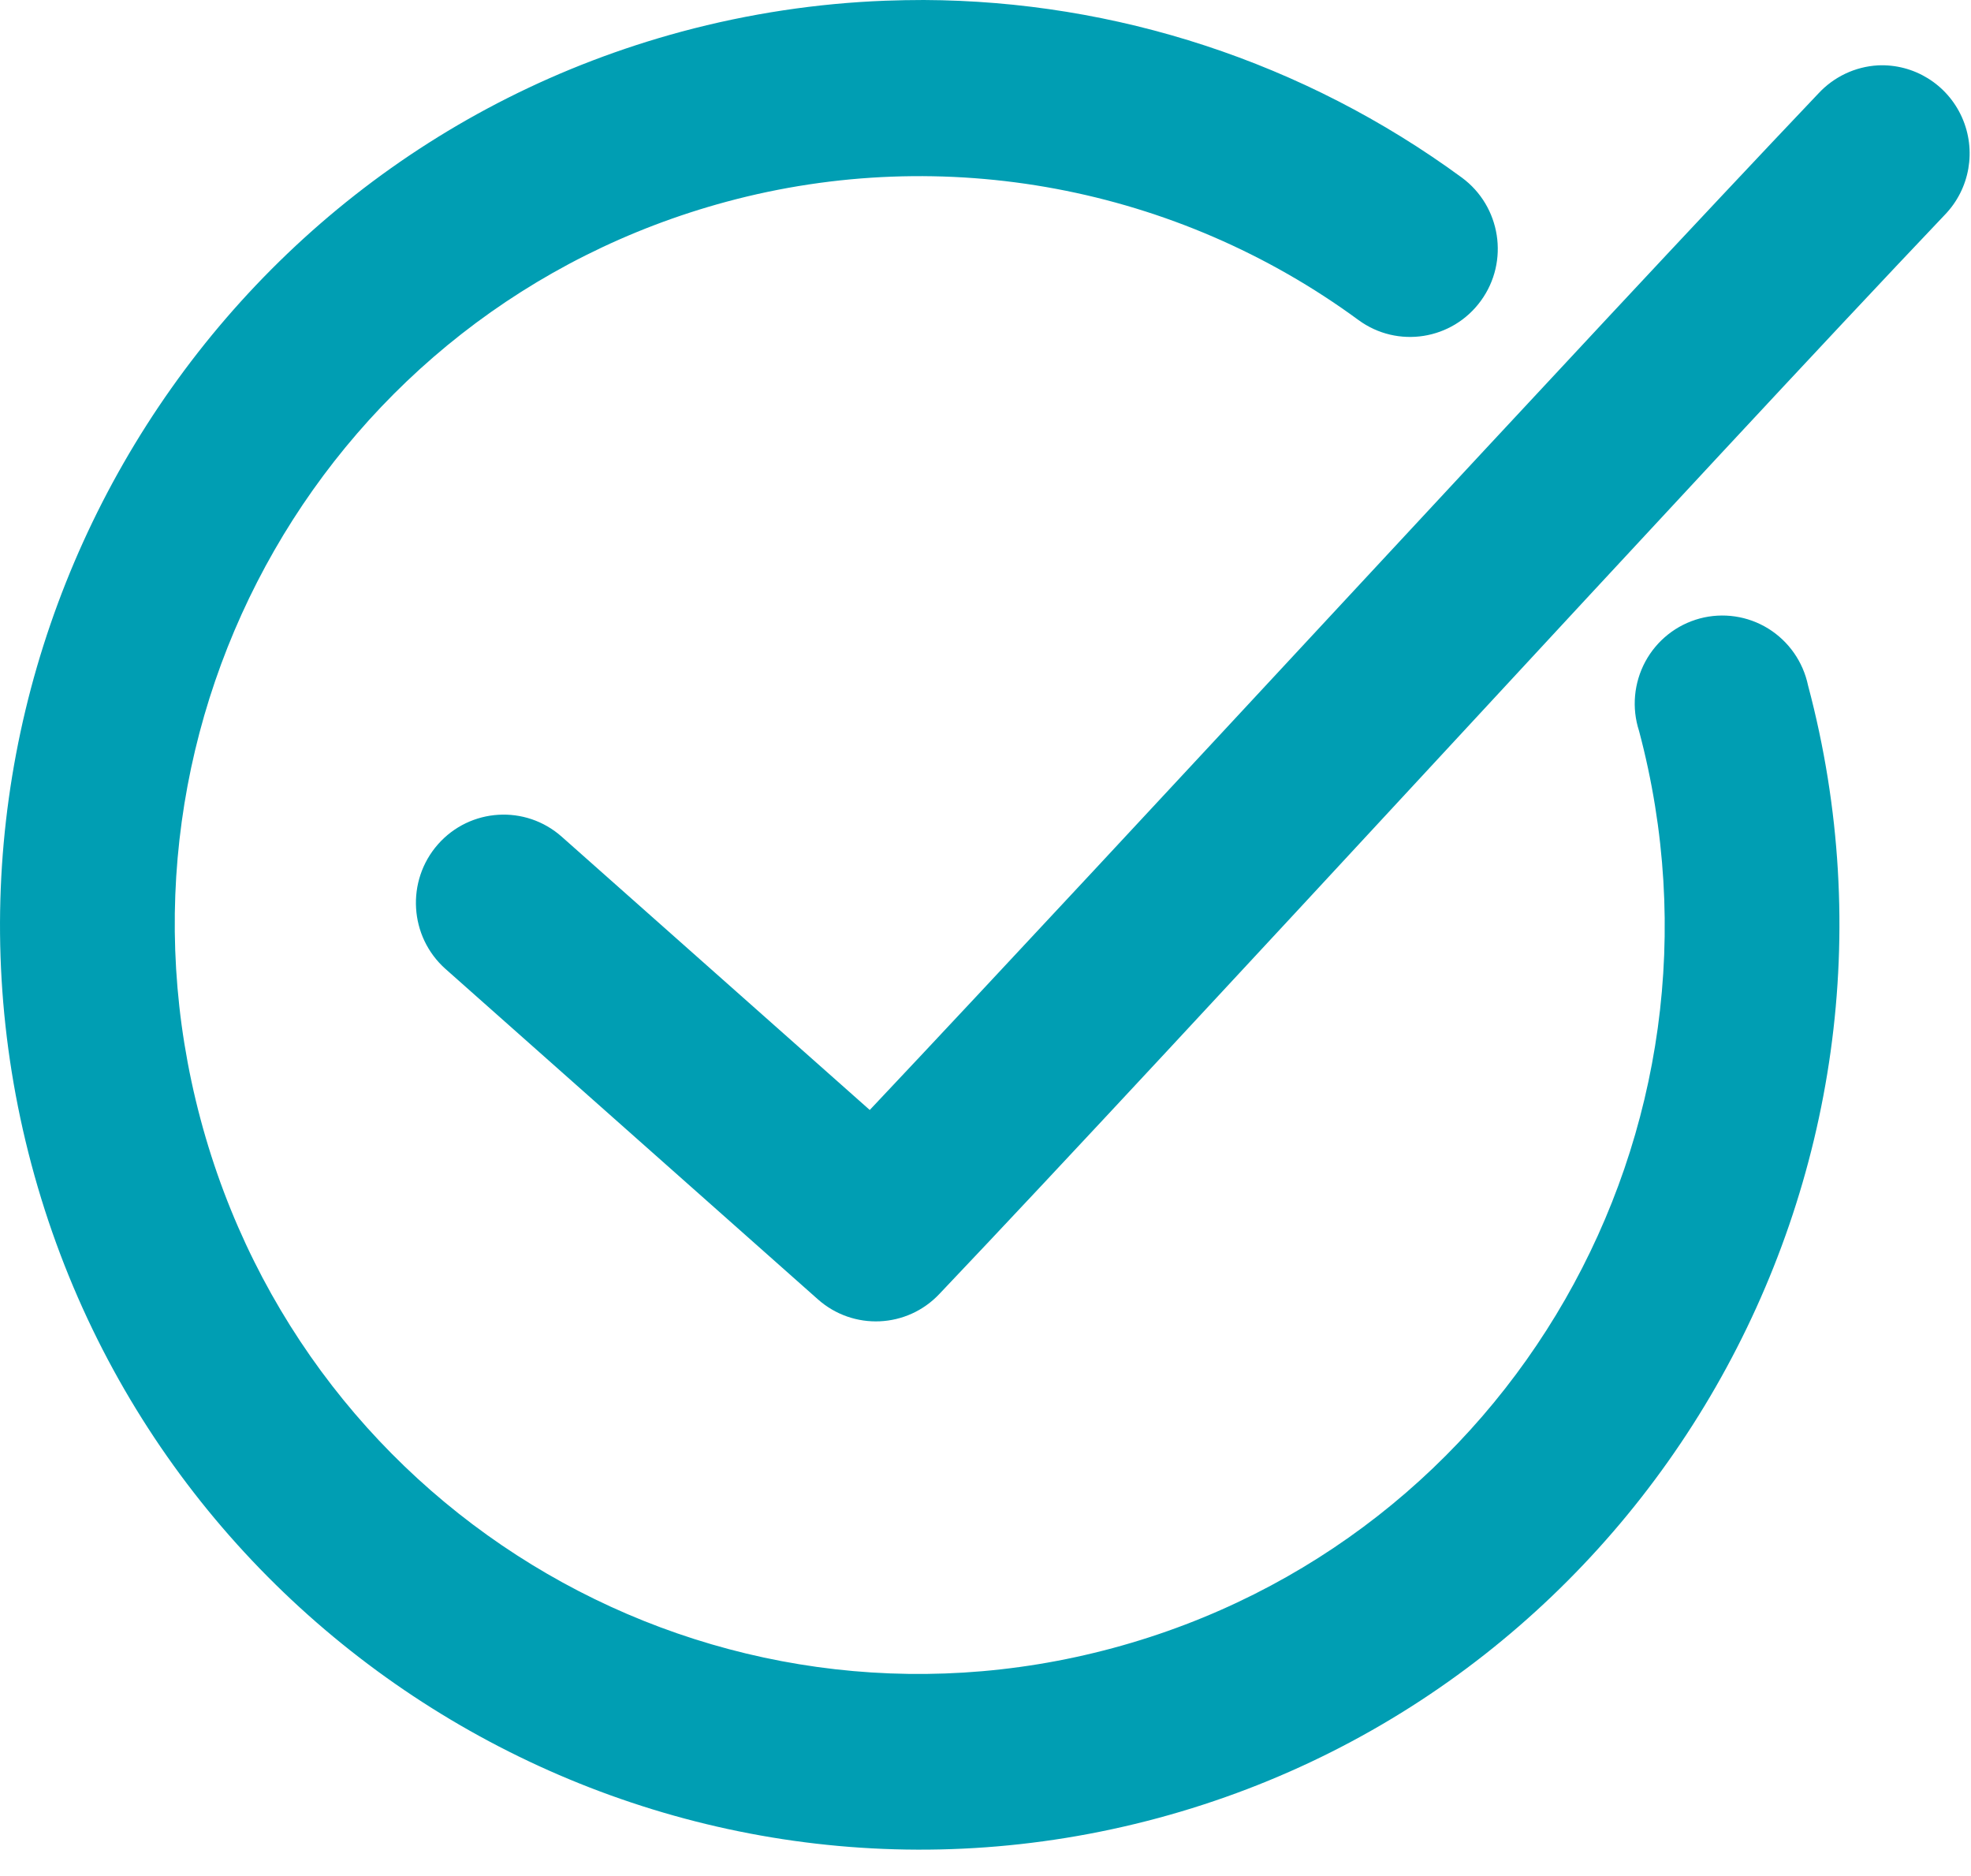 <?xml version="1.0" encoding="UTF-8"?>
<svg width="62px" height="59px" viewBox="0 0 62 59" version="1.1" xmlns="http://www.w3.org/2000/svg" xmlns:xlink="http://www.w3.org/1999/xlink">
    <!-- Generator: Sketch 53 (72520) - https://sketchapp.com -->
    <title>icon/check</title>
    <desc>Created with Sketch.</desc>
    <g id="Desktop" stroke="none" stroke-width="1" fill="none" fill-rule="evenodd">
        <g id="2.1-Brain-Health-Assessment-(T3)" transform="translate(-446, -1294)" fill="#009EB3" fill-rule="nonzero">
            <g id="icon/check" transform="translate(446, 1294)">
                <g id="Shape">
                    <path d="M29.06,-3.90798505e-13 C28.659,-3.90798505e-13 28.256,0.008 27.855,0.022 C25.71,0.103 23.552,0.427 21.439,0.995 C6.039,5.143 -3.137,21.136 0.988,36.618 C5.113,52.1 21.022,61.325 36.423,57.178 C51.823,53.031 60.999,37.038 56.874,21.556 C56.718,20.812 56.264,20.165 55.62,19.767 C54.977,19.37 54.197,19.256 53.468,19.451 C52.736,19.648 52.117,20.138 51.756,20.806 C51.396,21.474 51.323,22.262 51.557,22.984 C54.913,35.574 47.526,48.459 35.002,51.832 C22.478,55.206 9.662,47.78 6.306,35.19 C2.95,22.6 10.337,9.715 22.861,6.342 C29.701,4.499 37.01,5.868 42.731,10.064 C43.961,10.967 45.686,10.694 46.584,9.458 C47.483,8.222 47.211,6.488 45.982,5.584 C41.014,1.943 35.083,0.025 29.061,0 L29.06,-3.90798505e-13 Z M59.07,2.056 C58.354,2.097 57.684,2.416 57.197,2.943 C49.934,10.583 35.416,26.368 27.359,34.908 L17.672,26.316 C16.531,25.302 14.788,25.407 13.776,26.554 C12.767,27.701 12.872,29.457 14.013,30.472 L25.724,40.86 C26.838,41.852 28.536,41.777 29.556,40.687 C37.26,32.582 53.575,14.749 61.18,6.752 C61.968,5.935 62.178,4.721 61.713,3.684 C61.247,2.648 60.2,2.002 59.07,2.056 L59.07,2.056 Z"></path>
                </g>
            </g>
        </g>
    </g>
</svg>
